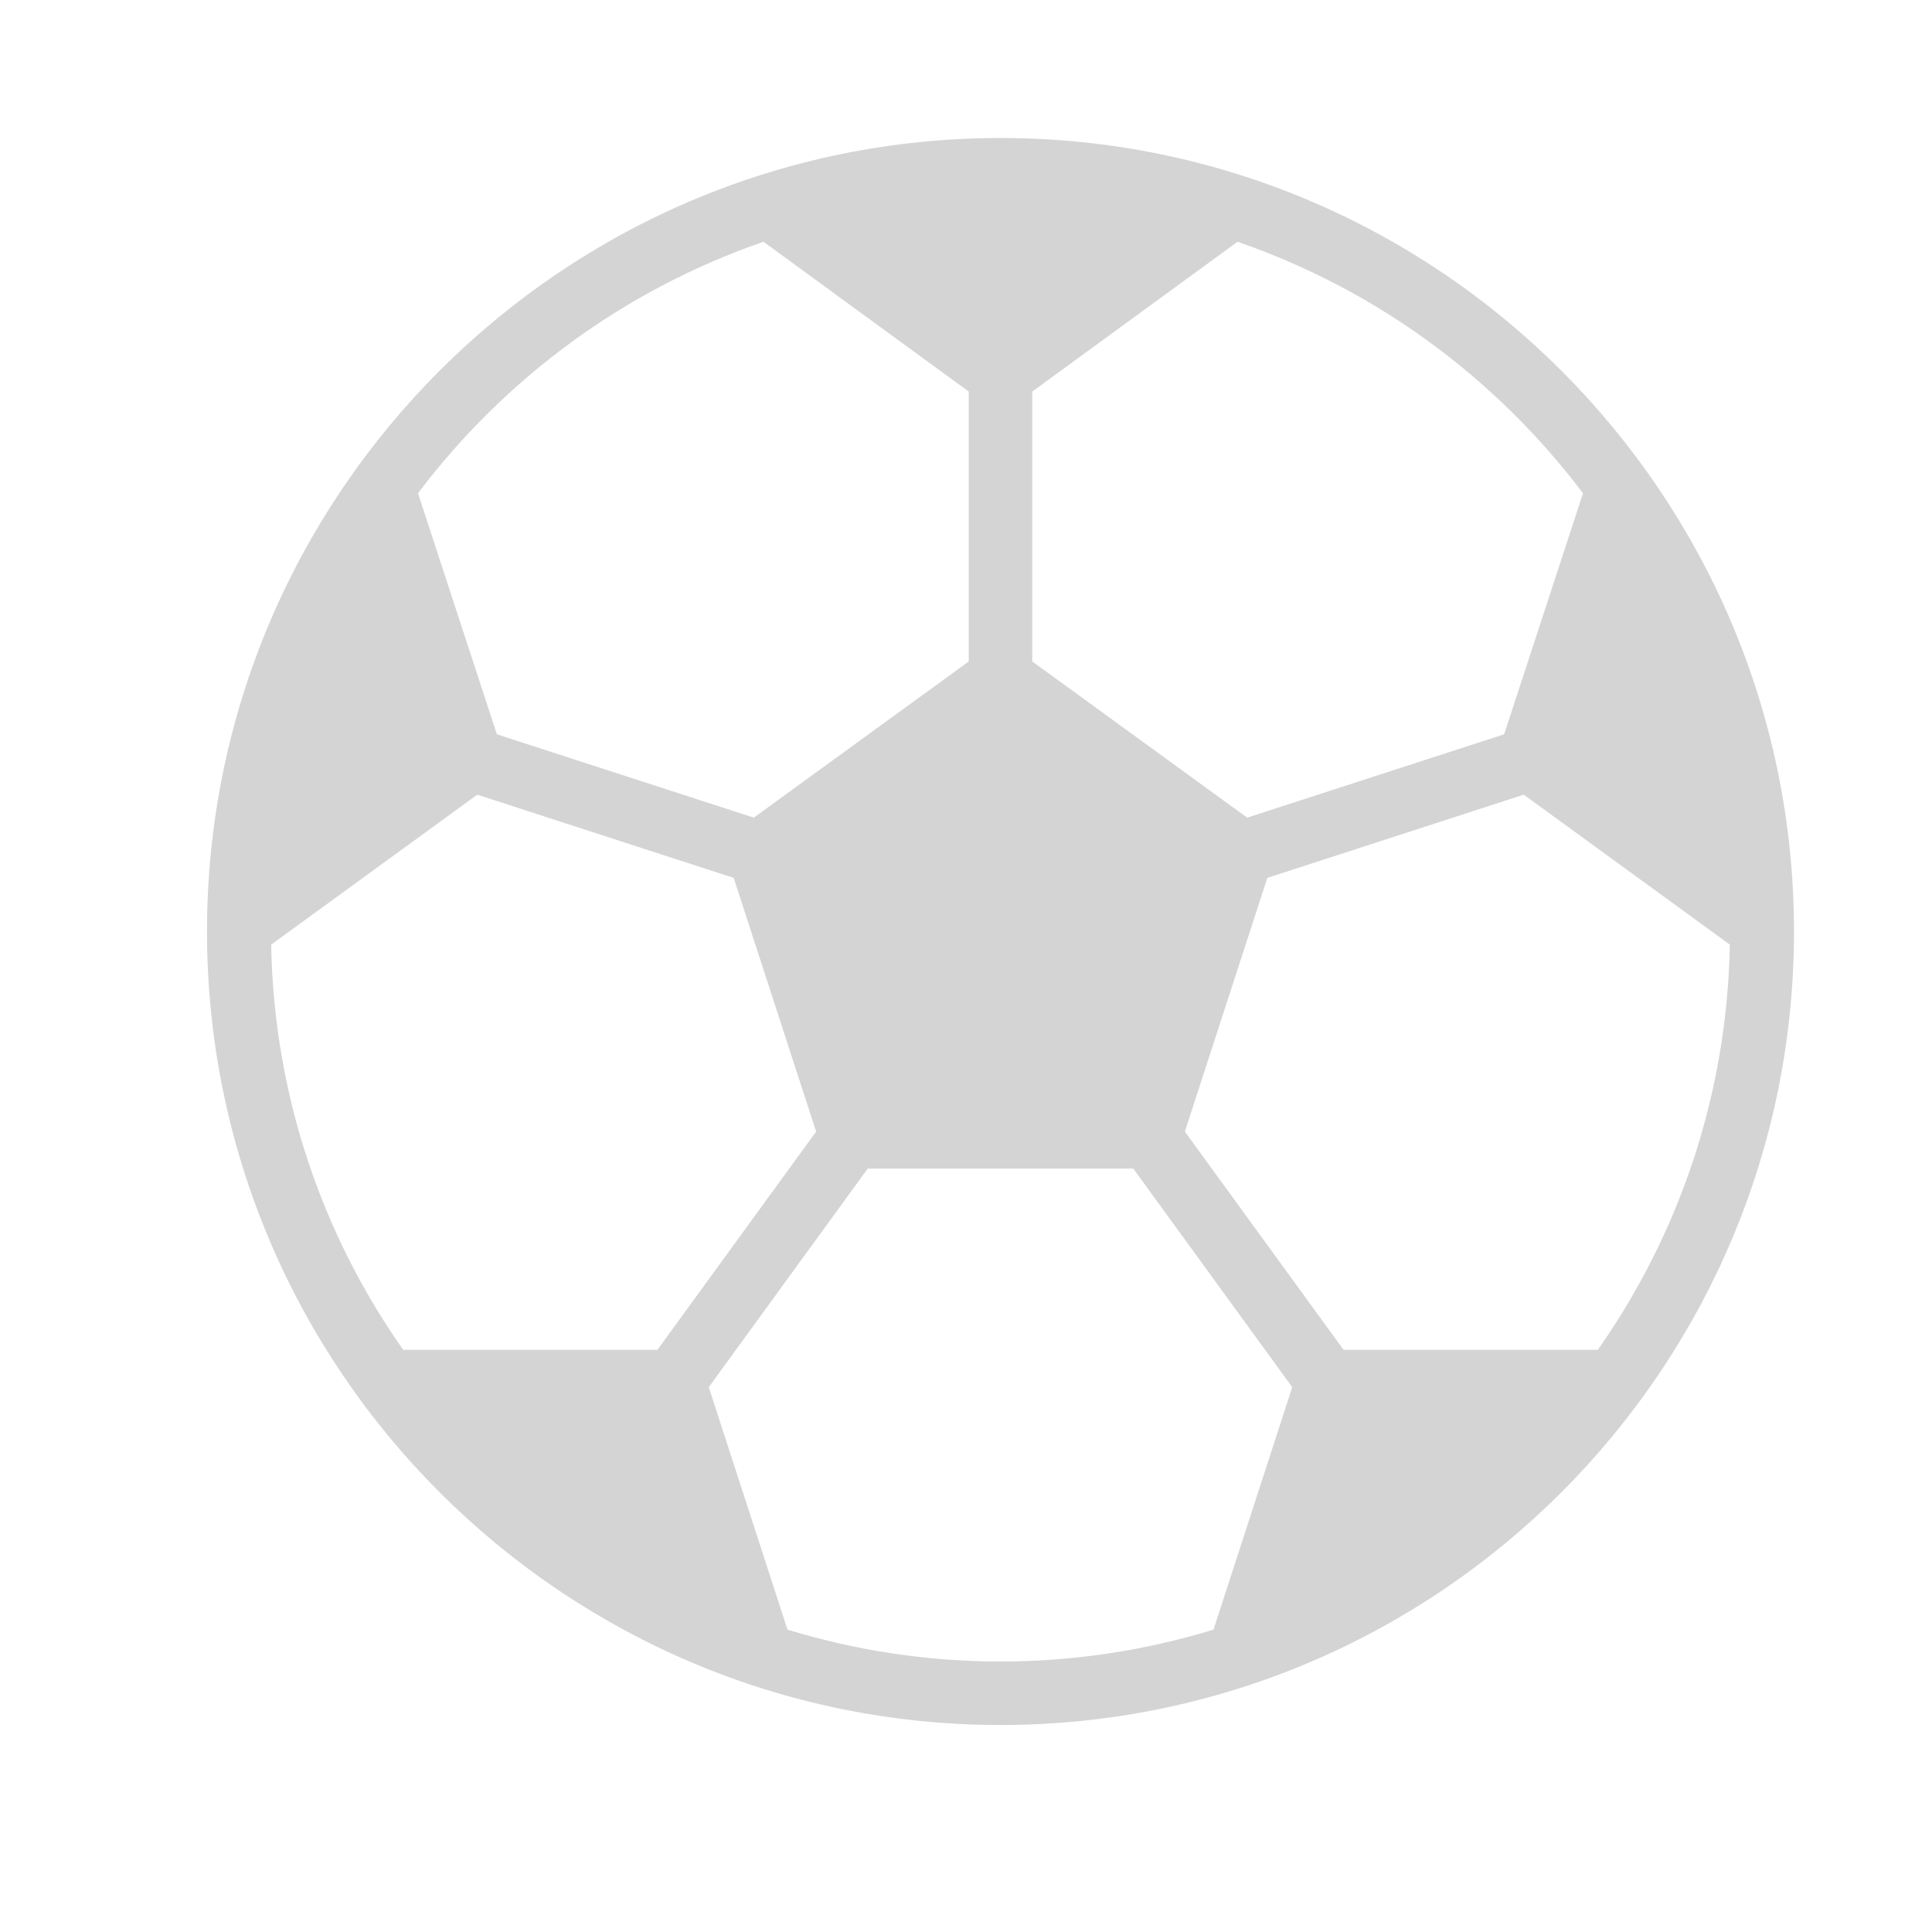 <?xml version="1.0" encoding="UTF-8"?> <svg xmlns="http://www.w3.org/2000/svg" width="28" height="28" viewBox="0 0 28 28" fill="none"><path d="M14.5 2C8.158 2 3 7.158 3 13.5C3 19.842 8.158 25 14.5 25C20.842 25 26 19.842 26 13.5C26 7.158 20.842 2 14.5 2ZM14.96 5.675L17.935 3.504C19.948 4.198 21.684 5.481 22.942 7.149L21.799 10.642L18.075 11.85L14.96 9.586V5.675ZM11.065 3.504L14.04 5.675V9.586L10.925 11.85L7.201 10.642L6.058 7.149C7.316 5.481 9.052 4.198 11.065 3.504ZM5.843 19.563C4.67 17.892 3.969 15.873 3.93 13.69L6.917 11.517L10.633 12.723L11.828 16.4L9.528 19.563H5.843ZM17.587 23.618C16.61 23.916 15.574 24.08 14.5 24.08C13.426 24.08 12.39 23.916 11.413 23.618L10.272 20.104L12.575 16.937H16.425L18.728 20.104L17.587 23.618ZM19.472 19.563L17.172 16.4L18.367 12.723L22.083 11.517L25.07 13.69C25.031 15.873 24.33 17.892 23.157 19.563H19.472Z" fill="#D4D4D4"></path></svg> 